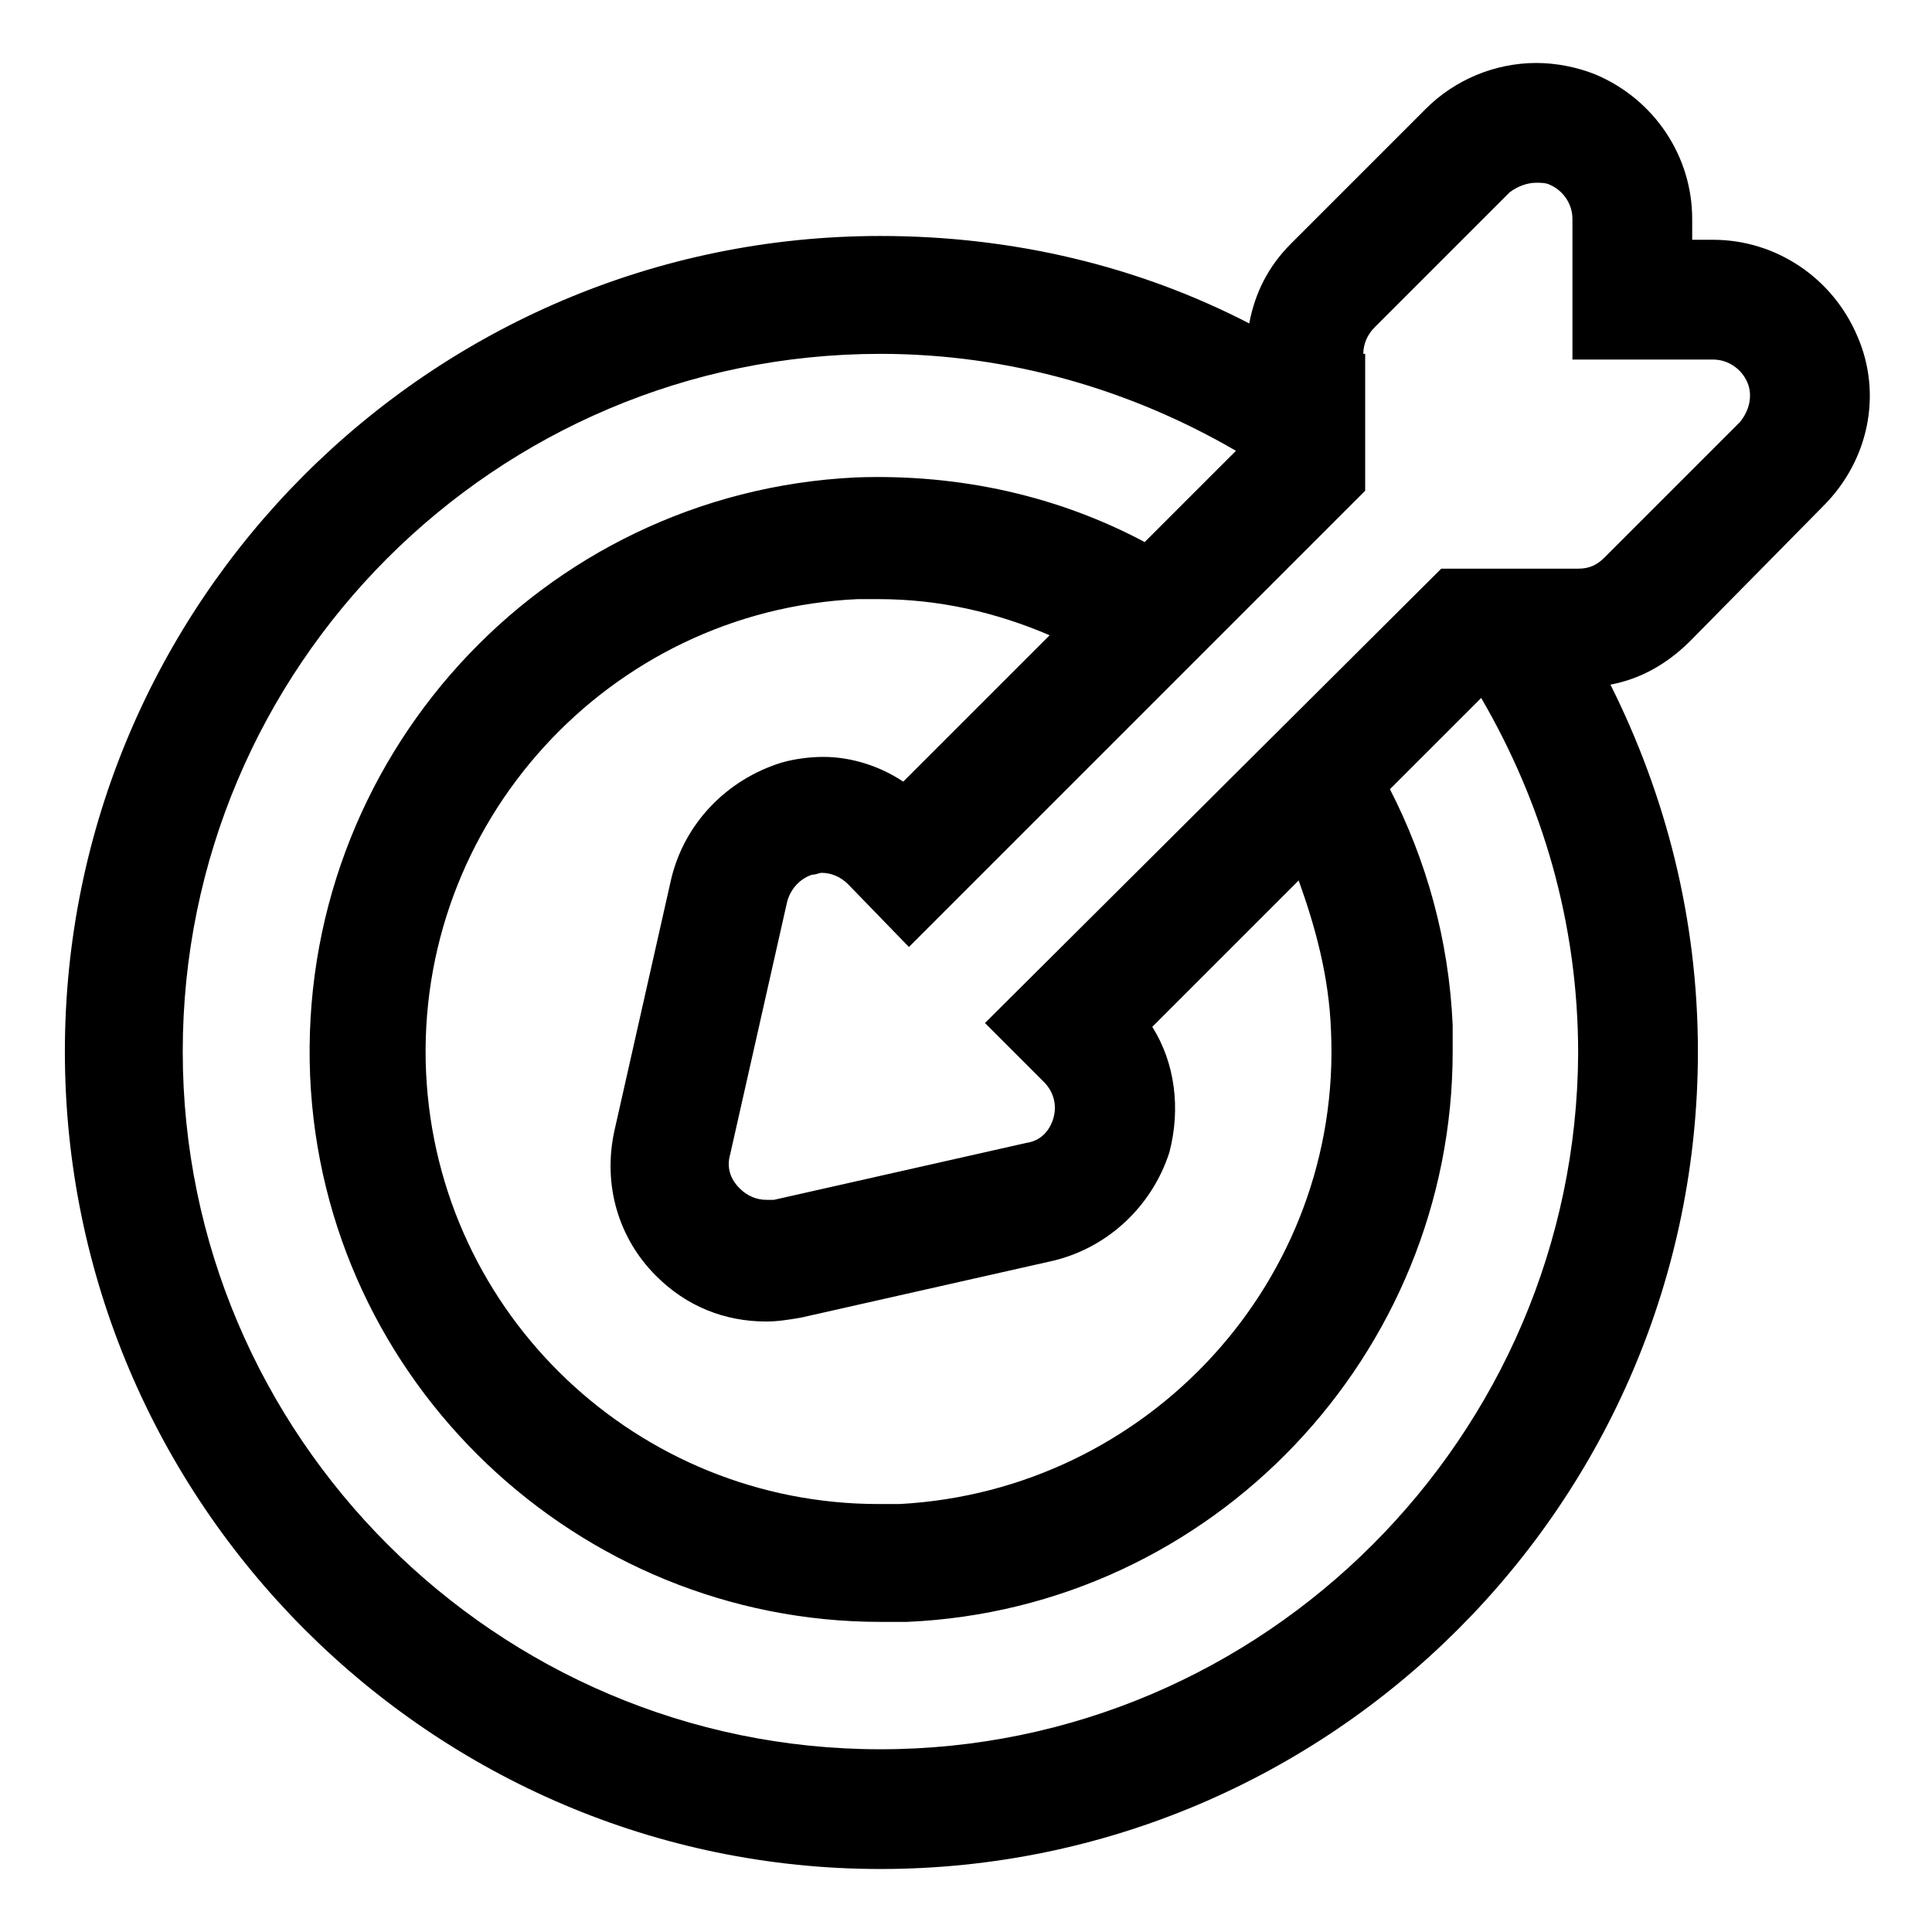 <?xml version="1.0" encoding="UTF-8"?>
<!-- Uploaded to: ICON Repo, www.svgrepo.com, Generator: ICON Repo Mixer Tools -->
<svg fill="#000000" width="800px" height="800px" version="1.1" viewBox="144 144 512 512" xmlns="http://www.w3.org/2000/svg">
 <path d="m627.21 278.08c12.09-12.09 15.617-29.727 9.07-44.84-6.551-15.617-21.664-25.695-38.289-25.695h-5.543v-5.543c0-16.625-10.078-31.738-25.695-38.289-5.039-2.016-10.578-3.023-15.617-3.023-11.082 0-21.664 4.535-29.223 12.09l-35.77 35.773c-6.047 6.047-9.574 13.098-11.082 21.16-29.223-15.113-62.473-23.176-97.738-23.176-119.4 0-216.13 97.234-216.13 216.13 0 119.4 97.234 216.64 216.13 216.64 119.4 0 216.64-97.234 216.64-216.64 0-35.266-8.566-68.016-23.176-97.234 8.062-1.512 15.113-5.543 21.16-11.586zm-121.92-40.305c0-2.519 1.008-5.039 3.023-7.055l35.77-35.77c2.016-1.512 4.535-2.519 7.055-2.519 1.008 0 2.519 0 3.527 0.504 3.527 1.512 6.047 5.039 6.047 9.07v37.281h37.281c4.031 0 7.559 2.519 9.07 6.047 1.512 3.527 0.504 7.559-2.016 10.578l-35.77 35.77c-2.016 2.016-4.031 3.023-7.055 3.023h-36.273l-120.92 120.41 15.617 15.617c2.519 2.519 3.527 6.047 2.519 9.574-1.008 3.527-3.527 6.047-7.055 6.551l-67.008 15.113h-2.016c-2.519 0-5.039-1.008-7.055-3.023-2.519-2.519-3.527-5.543-2.519-9.07l15.113-67.008c1.008-3.527 3.527-6.047 6.551-7.055 1.008 0 2.016-0.504 2.519-0.504 2.519 0 5.039 1.008 7.055 3.023l16.125 16.629 120.91-120.91v-36.273zm-8.562 179.36c3.023 66-48.367 121.92-114.36 125.45h-5.543c-63.48 0-116.88-49.879-119.91-114.36-3.023-66 48.367-122.43 114.36-125.45h5.543c16.121 0 31.234 3.527 45.344 9.574l-38.793 38.793c-6.047-4.035-13.605-6.555-21.164-6.555-3.527 0-7.559 0.504-11.082 1.512-14.609 4.535-25.695 16.121-29.223 30.73l-15.113 67.008c-3.023 14.105 1.008 28.215 11.082 38.289 8.062 8.062 18.137 12.09 29.223 12.09 3.023 0 6.047-0.504 9.07-1.008l67.008-15.113c14.609-3.527 26.199-14.609 30.73-28.719 3.023-11.586 1.512-23.68-4.535-33.25l38.793-38.793c4.535 12.598 8.062 25.695 8.566 39.805zm-119.4 190.44c-101.77 0-184.9-83.129-184.9-184.9s82.625-184.9 184.9-184.9c34.258 0 66.504 9.574 94.211 25.695l-24.184 24.184c-22.672-12.09-48.871-18.137-76.578-17.129-83.633 4.031-148.12 75.066-144.59 158.7 3.527 81.113 71.039 144.59 151.14 144.59h7.055c81.113-3.527 144.59-71.039 144.59-151.14v-7.055c-1.008-22.672-7.055-43.832-16.625-62.473l24.184-24.184c16.121 27.711 25.695 59.449 25.695 94.211-0.508 101.27-83.133 184.4-184.9 184.4z"/>
</svg>
